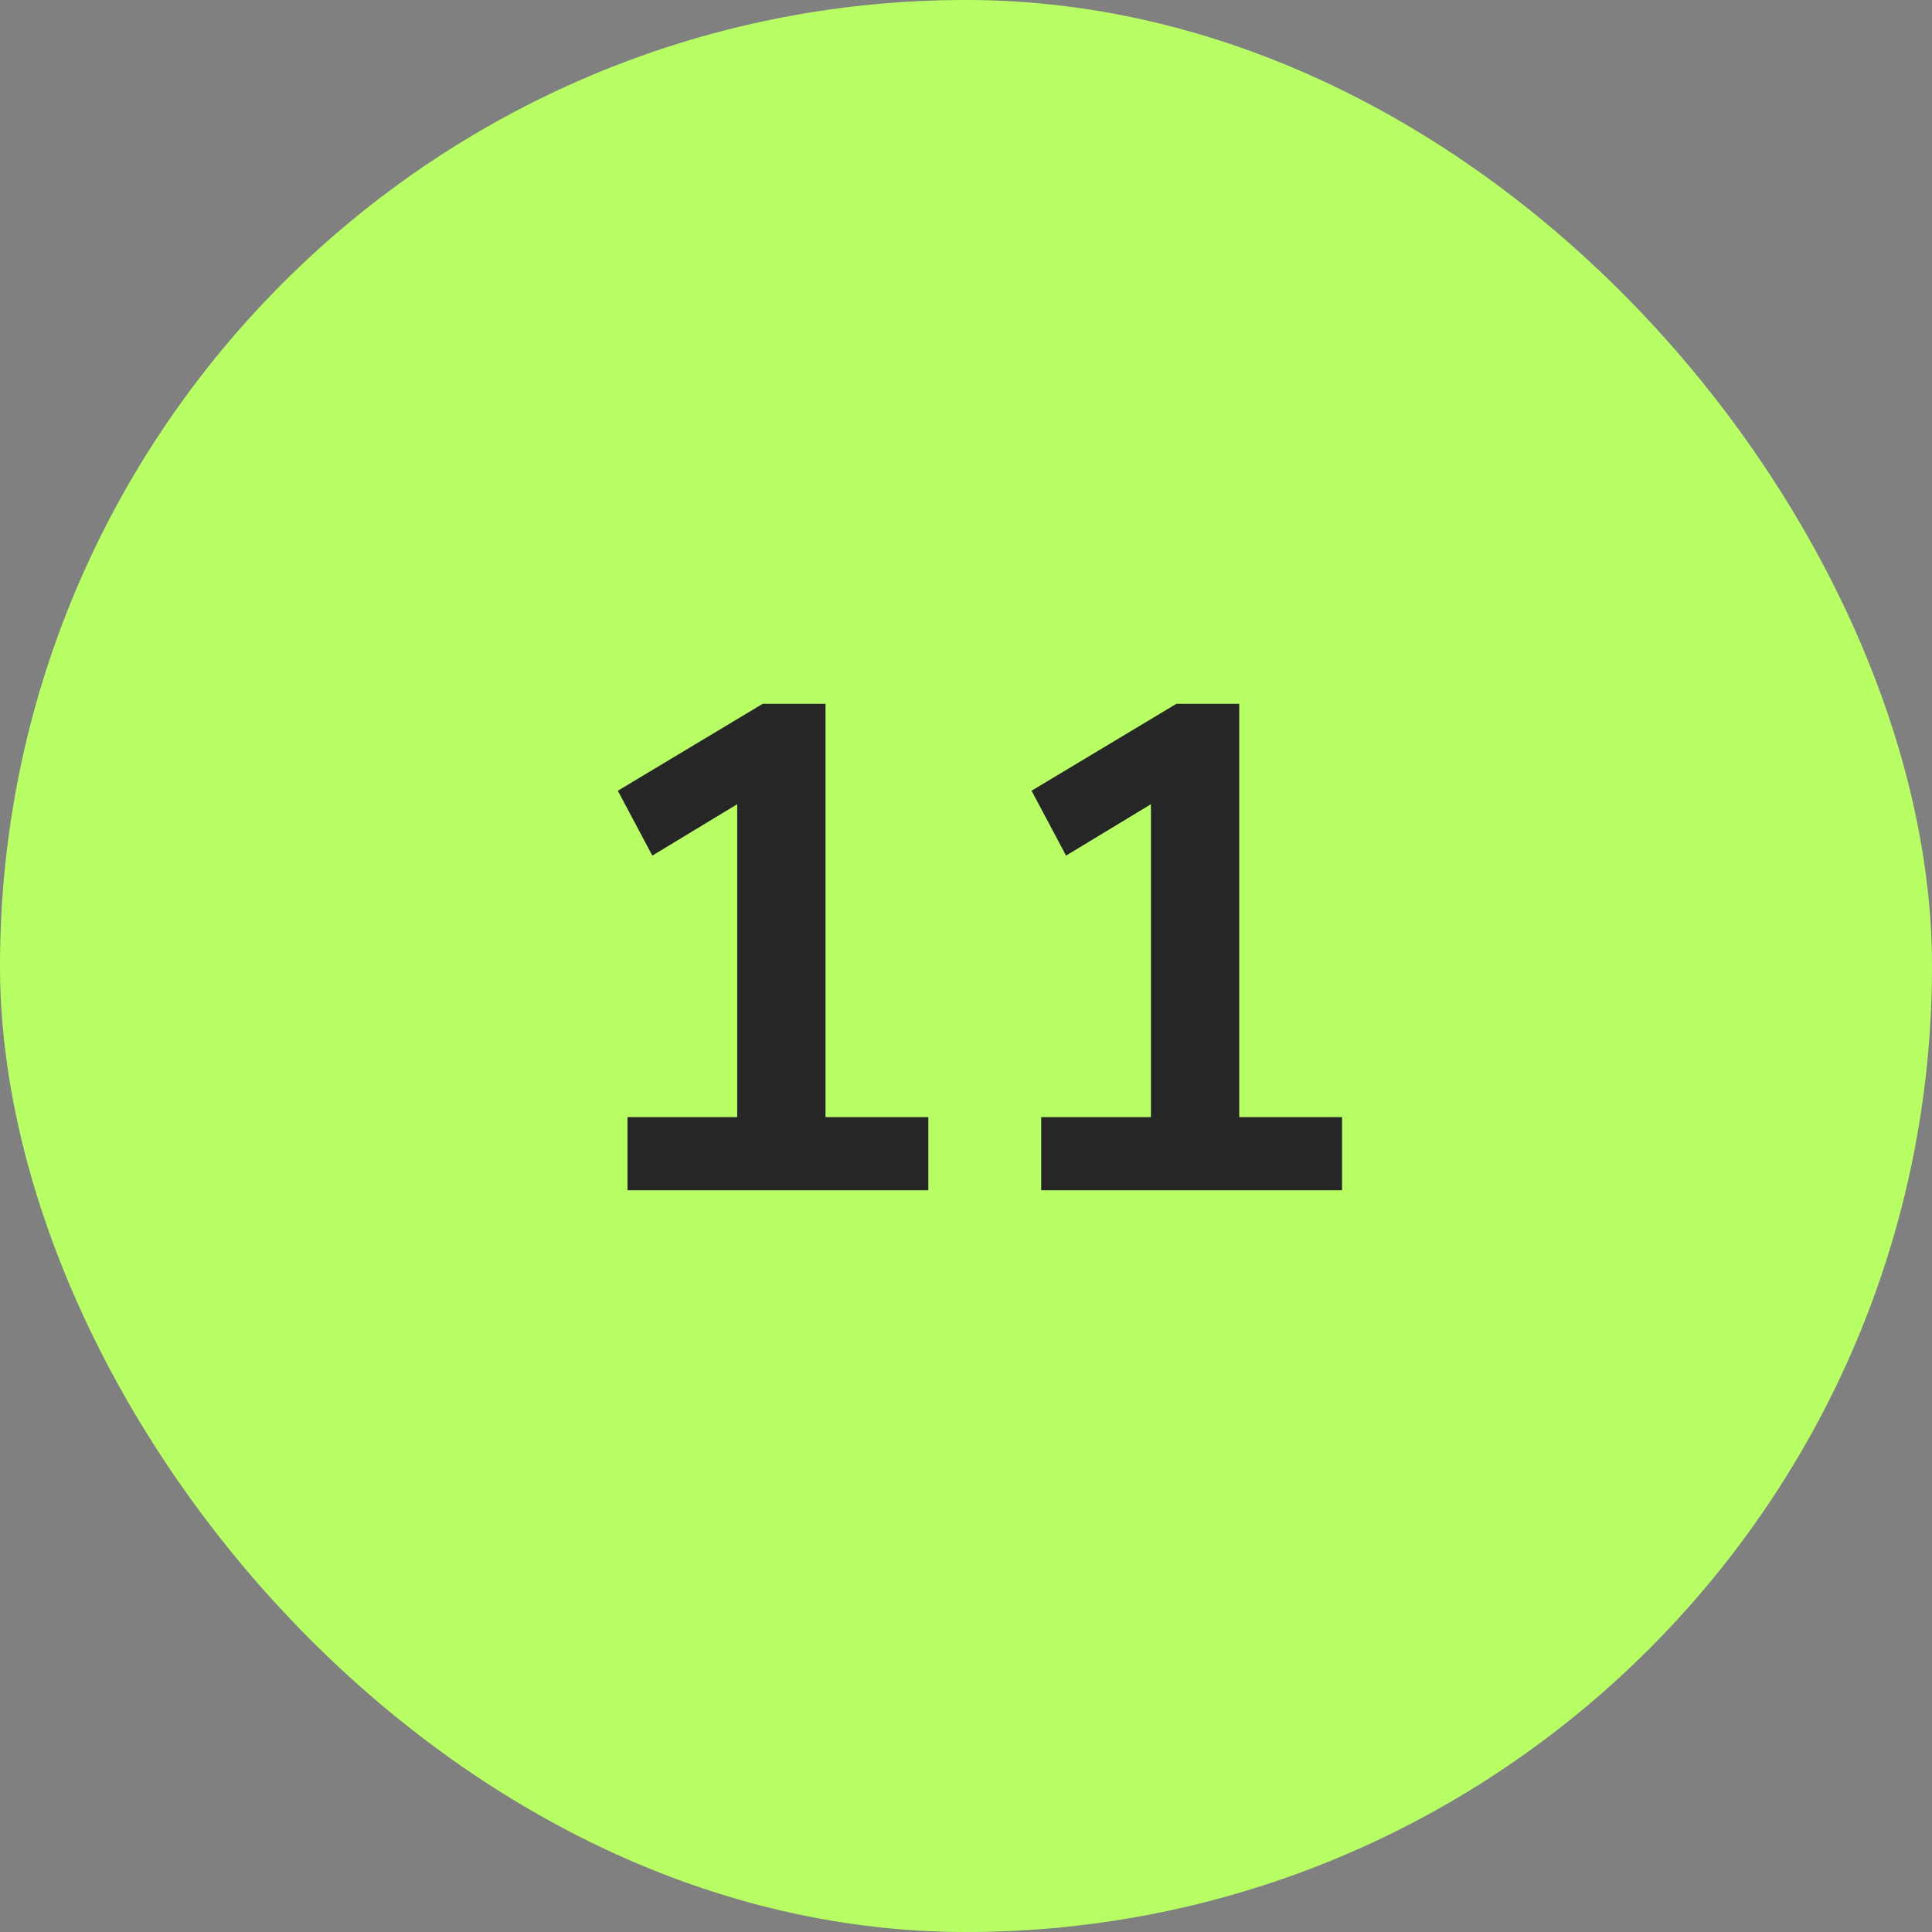 <svg xmlns="http://www.w3.org/2000/svg" width="56" height="56" viewBox="0 0 56 56" fill="none"><rect x="0" y="0" width="56" height="56" fill="#808080" stroke="none"/><rect width="56" height="56" rx="28" fill="#B8FF65"></rect><path d="M18.188 34.5V32.38H21.368V22.56H22.608L18.908 24.8L17.908 22.92L22.108 20.4H23.928V32.38H26.908V34.5H18.188ZM30.18 34.5V32.38H33.36V22.56H34.6L30.9 24.8L29.9 22.92L34.1 20.4H35.92V32.38H38.9V34.5H30.18Z" fill="#262626"></path></svg>